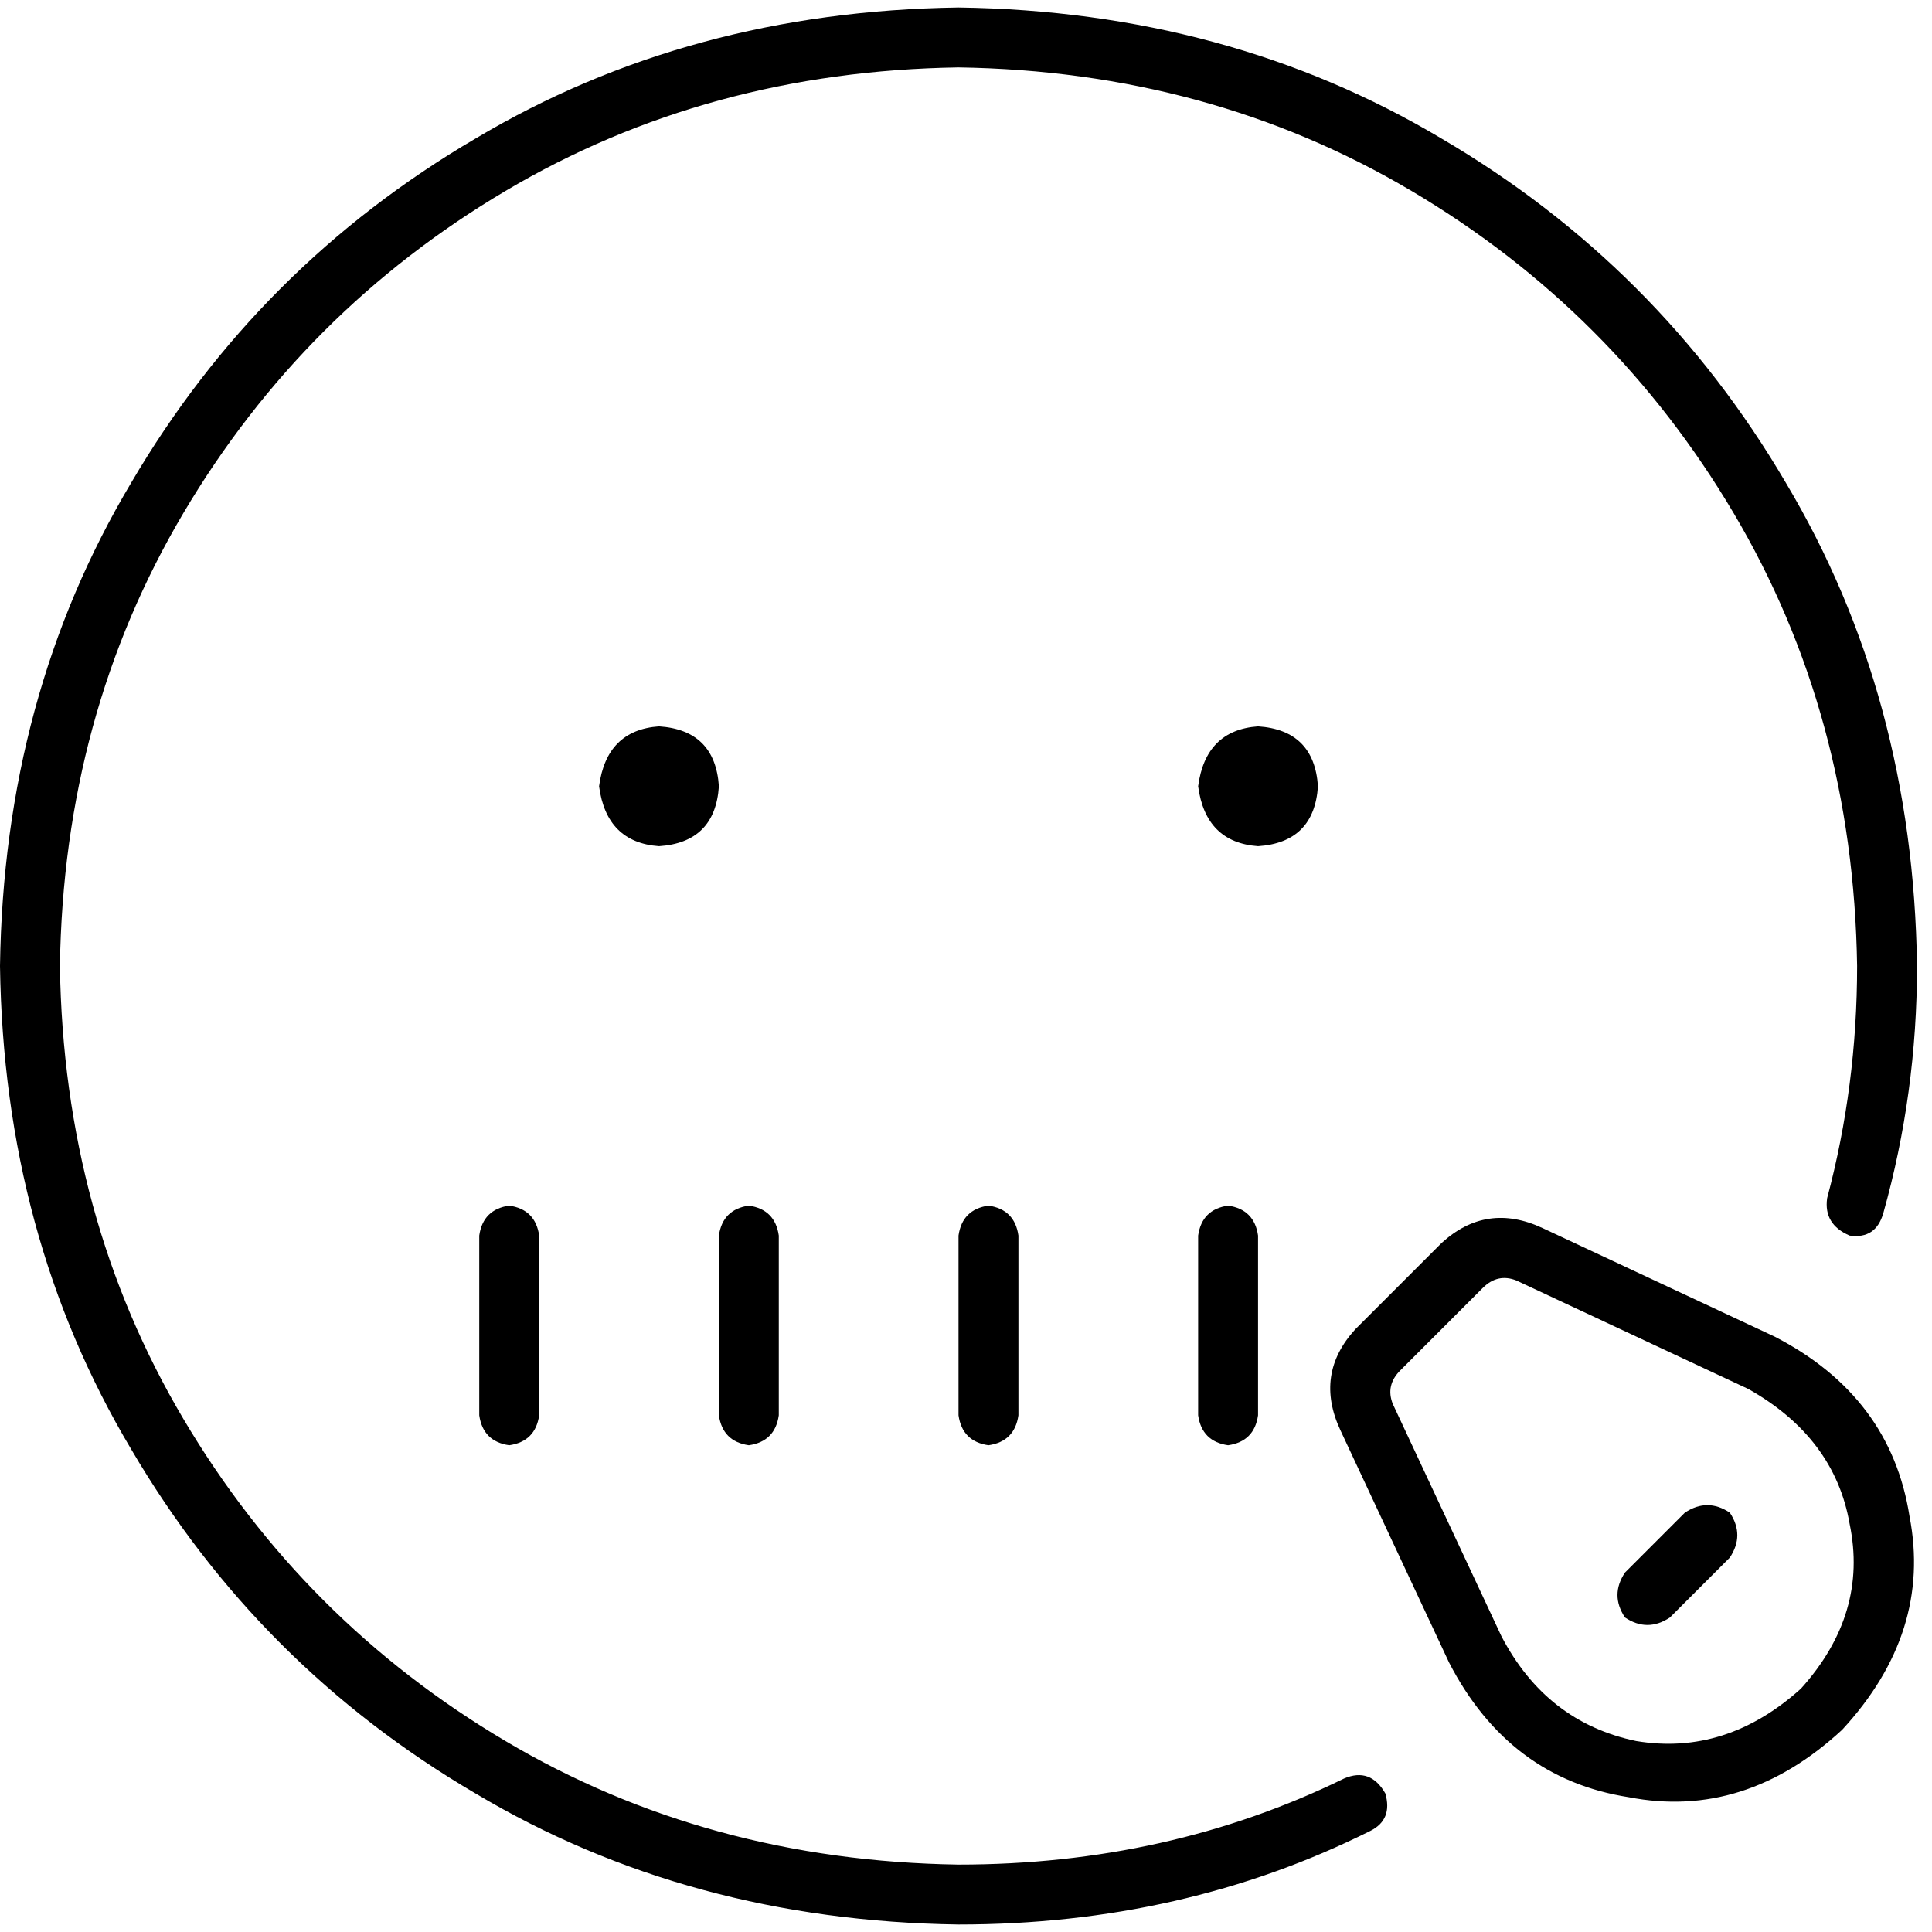 <svg xmlns="http://www.w3.org/2000/svg" viewBox="0 0 512 512">
  <path d="M 254.016 17.86 Q 187.535 18.853 133.953 50.605 L 133.953 50.605 L 133.953 50.605 Q 80.372 82.357 48.62 135.938 L 48.62 135.938 L 48.62 135.938 Q 16.868 189.519 15.876 256 Q 16.868 322.481 48.62 376.062 Q 80.372 429.643 133.953 461.395 Q 187.535 493.147 254.016 494.14 Q 309.581 494.14 356.217 471.318 Q 363.163 468.341 367.132 475.287 Q 369.116 482.233 363.163 485.209 Q 313.55 510.016 254.016 510.016 Q 182.574 509.023 126.016 475.287 Q 68.465 441.55 34.729 384 Q 0.992 327.442 0 256 Q 0.992 184.558 34.729 128 Q 68.465 70.45 126.016 36.713 Q 182.574 2.977 254.016 1.984 Q 325.457 2.977 382.016 36.713 Q 439.566 70.45 473.302 128 Q 507.039 184.558 508.031 256 Q 508.031 289.736 499.101 321.488 Q 497.116 328.434 490.171 327.442 Q 483.225 324.465 484.217 317.519 Q 492.155 287.752 492.155 256 Q 491.163 189.519 459.411 135.938 Q 427.659 82.357 374.078 50.605 Q 320.496 18.853 254.016 17.86 L 254.016 17.86 Z M 158.76 208.372 Q 160.744 193.488 174.636 192.496 Q 189.519 193.488 190.512 208.372 Q 189.519 223.256 174.636 224.248 Q 160.744 223.256 158.76 208.372 L 158.76 208.372 Z M 333.395 192.496 Q 348.279 193.488 349.271 208.372 Q 348.279 223.256 333.395 224.248 Q 319.504 223.256 317.519 208.372 Q 319.504 193.488 333.395 192.496 L 333.395 192.496 Z M 198.45 319.504 Q 205.395 320.496 206.388 327.442 L 206.388 375.07 L 206.388 375.07 Q 205.395 382.016 198.45 383.008 Q 191.504 382.016 190.512 375.07 L 190.512 327.442 L 190.512 327.442 Q 191.504 320.496 198.45 319.504 L 198.45 319.504 Z M 269.891 327.442 L 269.891 375.07 L 269.891 327.442 L 269.891 375.07 Q 268.899 382.016 261.953 383.008 Q 255.008 382.016 254.016 375.07 L 254.016 327.442 L 254.016 327.442 Q 255.008 320.496 261.953 319.504 Q 268.899 320.496 269.891 327.442 L 269.891 327.442 Z M 325.457 319.504 Q 332.403 320.496 333.395 327.442 L 333.395 375.07 L 333.395 375.07 Q 332.403 382.016 325.457 383.008 Q 318.512 382.016 317.519 375.07 L 317.519 327.442 L 317.519 327.442 Q 318.512 320.496 325.457 319.504 L 325.457 319.504 Z M 142.884 327.442 L 142.884 375.07 L 142.884 327.442 L 142.884 375.07 Q 141.891 382.016 134.946 383.008 Q 128 382.016 127.008 375.07 L 127.008 327.442 L 127.008 327.442 Q 128 320.496 134.946 319.504 Q 141.891 320.496 142.884 327.442 L 142.884 327.442 Z M 382.016 329.426 Q 393.922 318.512 408.806 325.457 L 470.326 354.233 L 470.326 354.233 Q 501.085 370.109 506.047 401.86 Q 512 432.62 488.186 458.419 Q 462.388 482.233 431.628 476.279 Q 399.876 471.318 384 440.558 L 355.225 379.039 L 355.225 379.039 Q 348.279 364.155 359.194 352.248 L 382.016 329.426 L 382.016 329.426 Z M 401.86 339.349 Q 396.899 337.364 392.93 341.333 L 371.101 363.163 L 371.101 363.163 Q 367.132 367.132 369.116 372.093 L 397.891 433.612 L 397.891 433.612 Q 409.798 456.434 433.612 461.395 Q 457.426 465.364 477.271 447.504 Q 495.132 427.659 490.171 403.845 Q 486.202 381.023 463.38 368.124 L 401.86 339.349 L 401.86 339.349 Z M 458.419 412.775 L 442.543 428.651 L 458.419 412.775 L 442.543 428.651 Q 436.589 432.62 430.636 428.651 Q 426.667 422.698 430.636 416.744 L 446.512 400.868 L 446.512 400.868 Q 452.465 396.899 458.419 400.868 Q 462.388 406.822 458.419 412.775 L 458.419 412.775 Z" />
</svg>